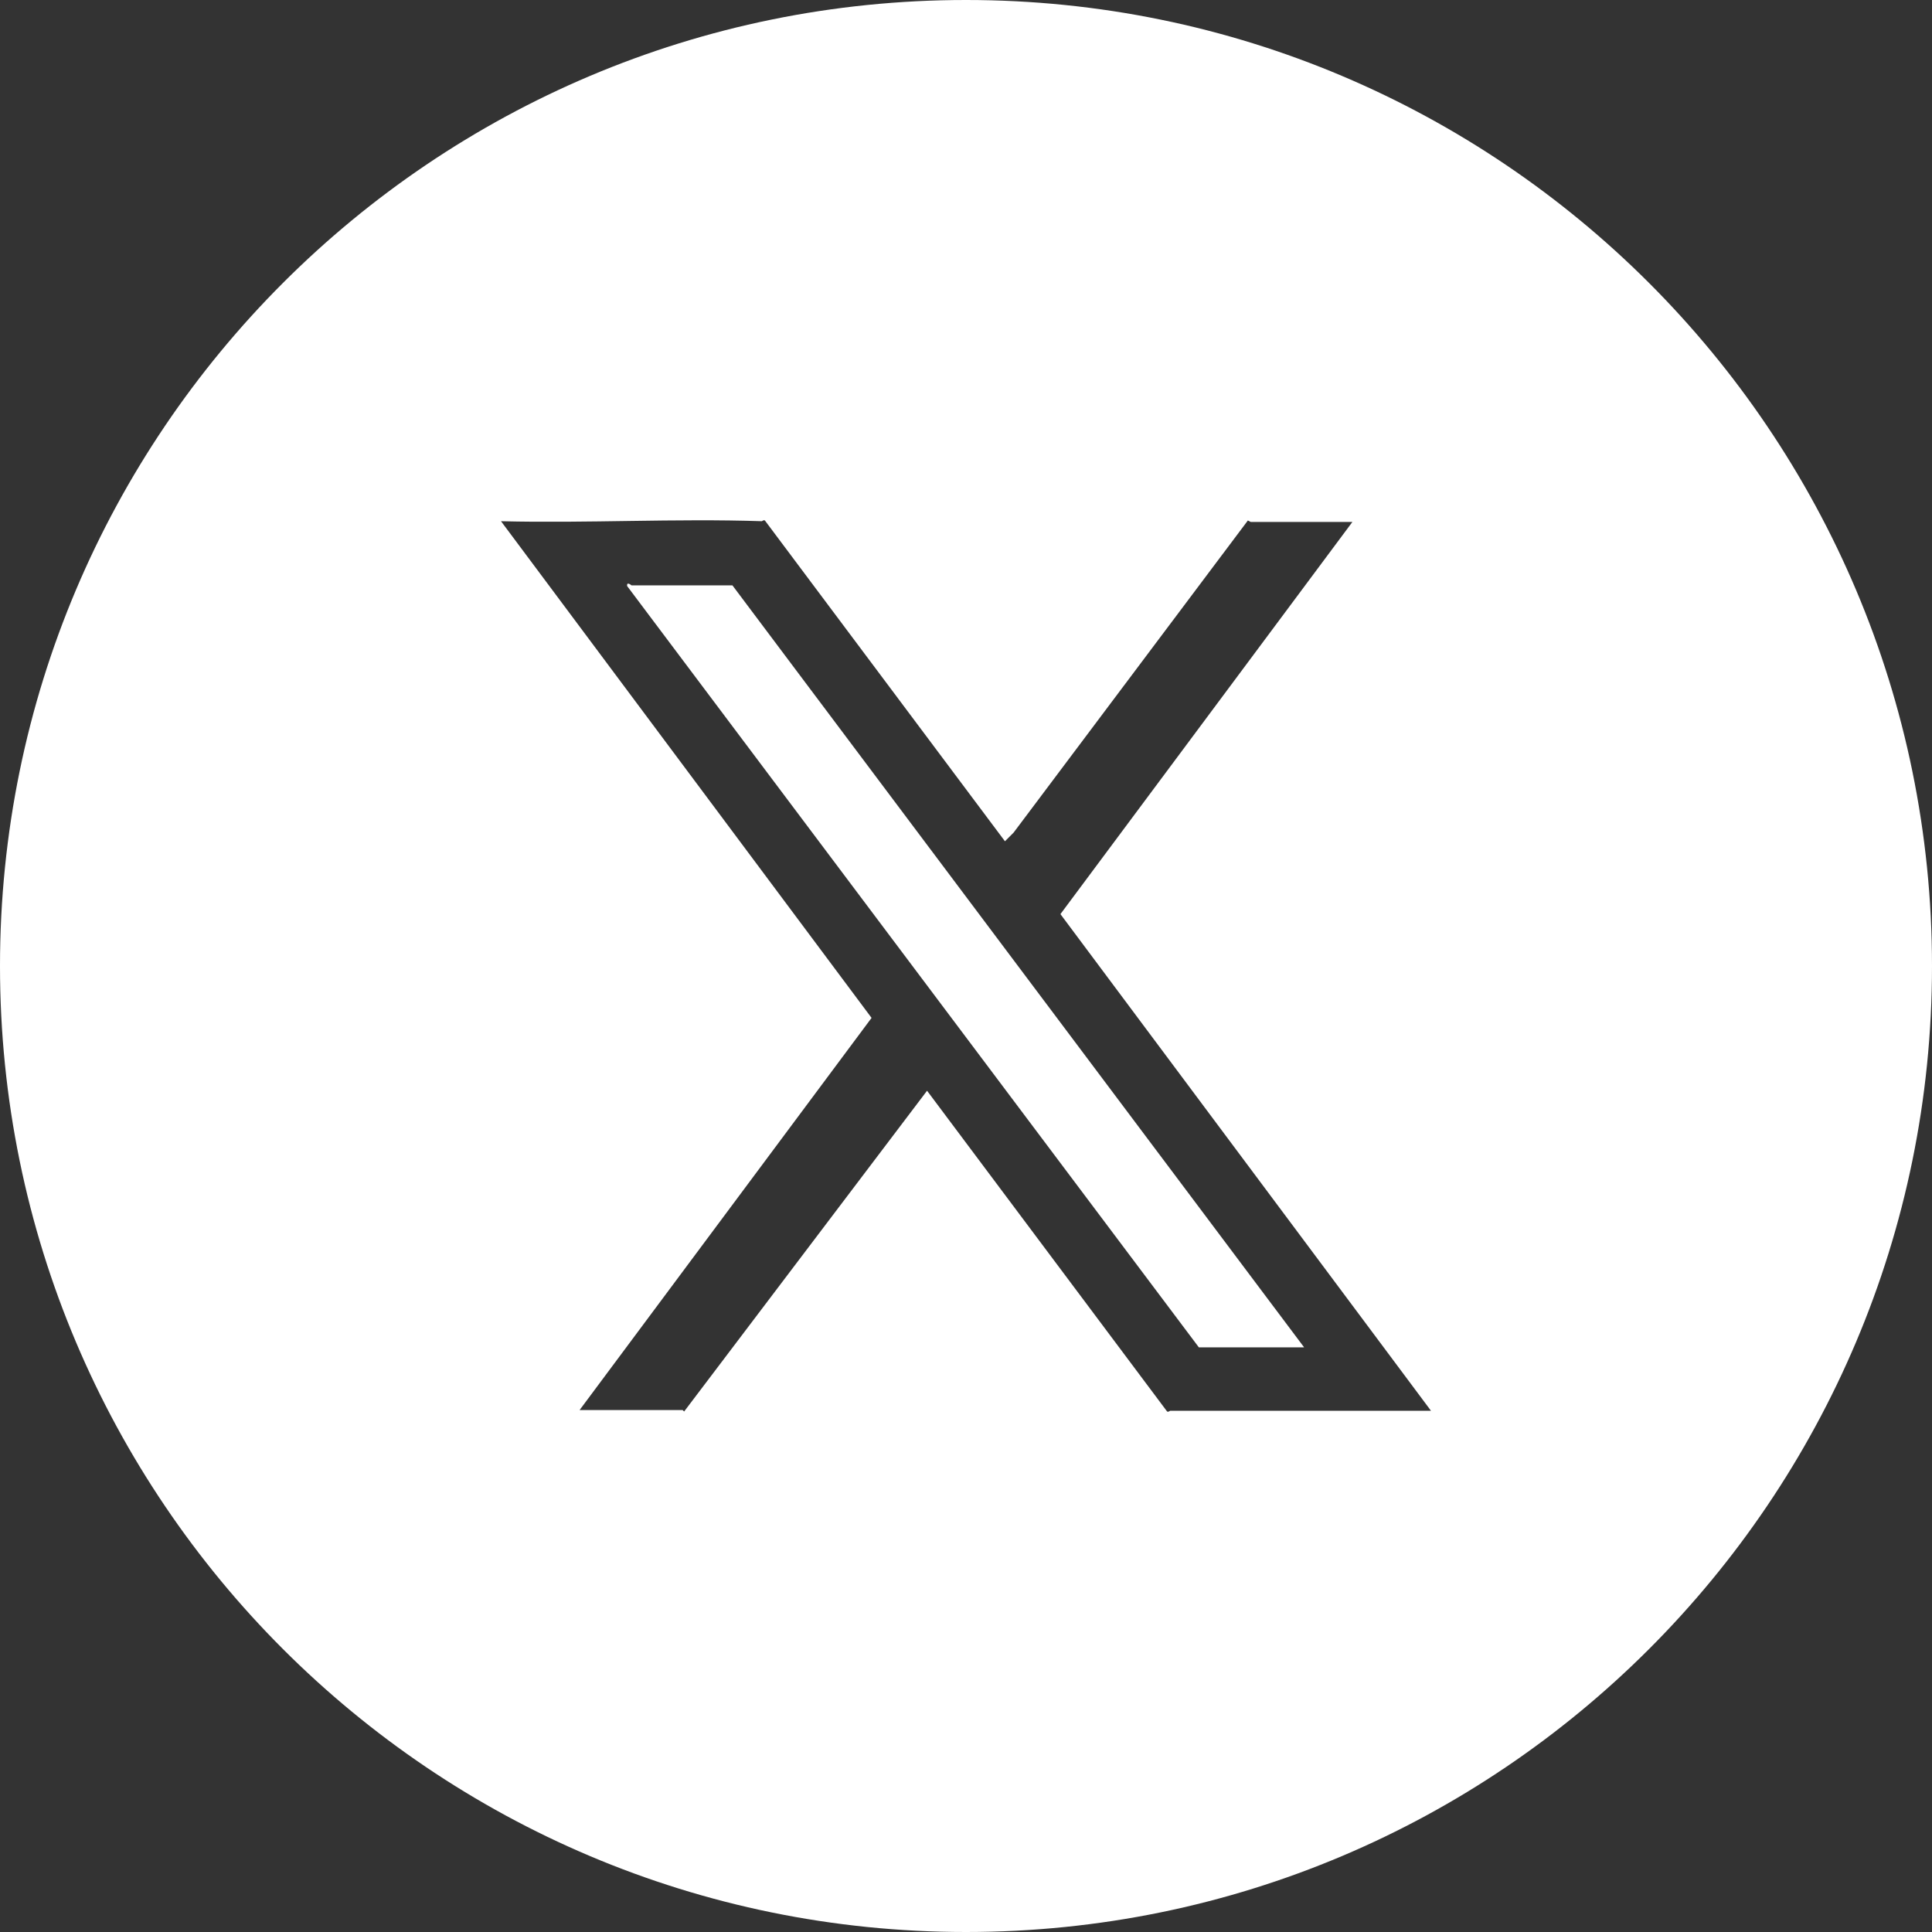 <svg width="50" height="50" viewBox="0 0 50 50" fill="none" xmlns="http://www.w3.org/2000/svg">
<rect x="0" y="0" width="50" height="50" fill="#333333" stroke="none"/>
<g clip-path="url(#clip0_81_298)">
<path d="M16.343 15.149C16.343 15.149 16.213 15.037 16.231 15.168L31.026 34.869H33.75L18.955 15.149H16.343Z" fill="white"/>
<path d="M25 0C11.194 0 0 11.194 0 25C0 38.806 11.194 50 25 50C38.806 50 50 38.806 50 25C50 11.194 38.806 0 25 0ZM30.28 36.511C30.28 36.511 30.242 36.548 30.205 36.53L23.992 28.228L17.705 36.53L17.668 36.492H15L22.556 26.343L12.966 13.489C15.205 13.545 17.463 13.414 19.72 13.489C19.72 13.489 19.758 13.451 19.795 13.47L26.008 21.772L26.231 21.549L32.295 13.47L32.369 13.508H35L27.444 23.657L37.034 36.511H30.28Z" fill="white"/>
</g>
<defs>
<clipPath id="clip0_81_298">
<rect width="50" height="50" fill="white"/>
</clipPath>
</defs>
</svg>
